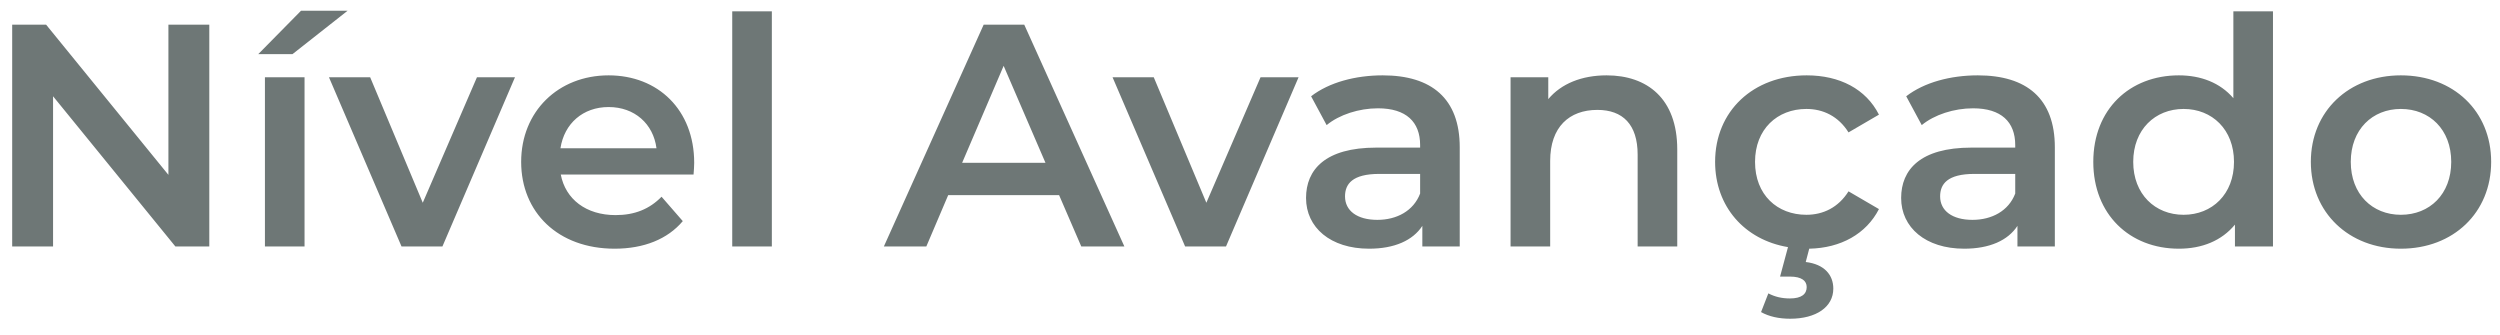 <svg width="142" height="19" viewBox="0 0 142 19" fill="none" xmlns="http://www.w3.org/2000/svg">
<path d="M9.566 1.4H11.888V14H9.962L3.014 5.468V14H0.692V1.4H2.618L9.566 9.932V1.4ZM14.67 3.074L17.1 0.608H19.746L16.614 3.074H14.67ZM15.048 14V4.388H17.298V14H15.048ZM27.091 4.388H29.251L25.129 14H22.807L18.685 4.388H21.025L24.013 11.516L27.091 4.388ZM39.43 9.248C39.43 9.428 39.412 9.698 39.394 9.914H31.852C32.122 11.318 33.292 12.218 34.966 12.218C36.046 12.218 36.892 11.876 37.576 11.174L38.782 12.56C37.918 13.586 36.568 14.126 34.912 14.126C31.69 14.126 29.602 12.056 29.602 9.194C29.602 6.332 31.708 4.28 34.57 4.28C37.378 4.28 39.43 6.242 39.43 9.248ZM34.57 6.08C33.112 6.08 32.05 7.016 31.834 8.42H37.288C37.108 7.034 36.046 6.08 34.57 6.08ZM41.591 14V0.644H43.841V14H41.591ZM61.417 14L60.157 11.084H53.857L52.615 14H50.203L55.873 1.4H58.177L63.865 14H61.417ZM54.649 9.248H59.383L57.007 3.74L54.649 9.248ZM71.599 4.388H73.759L69.637 14H67.315L63.193 4.388H65.533L68.521 11.516L71.599 4.388ZM78.539 4.28C81.311 4.28 82.913 5.594 82.913 8.366V14H80.789V12.83C80.249 13.658 79.205 14.126 77.765 14.126C75.569 14.126 74.183 12.92 74.183 11.246C74.183 9.644 75.263 8.384 78.179 8.384H80.663V8.24C80.663 6.926 79.871 6.152 78.269 6.152C77.189 6.152 76.073 6.512 75.353 7.106L74.471 5.468C75.497 4.676 76.991 4.28 78.539 4.28ZM78.233 12.488C79.331 12.488 80.285 11.984 80.663 10.994V9.878H78.341C76.811 9.878 76.397 10.454 76.397 11.156C76.397 11.966 77.081 12.488 78.233 12.488ZM91.254 4.28C93.558 4.28 95.268 5.594 95.268 8.492V14H93.018V8.78C93.018 7.07 92.172 6.242 90.732 6.242C89.13 6.242 88.05 7.214 88.05 9.14V14H85.8V4.388H87.942V5.63C88.68 4.748 89.85 4.28 91.254 4.28ZM102.602 12.2C103.556 12.2 104.42 11.786 104.996 10.868L106.724 11.876C106.004 13.28 104.564 14.09 102.764 14.126L102.566 14.882C103.628 15.008 104.132 15.62 104.132 16.394C104.132 17.438 103.16 18.104 101.684 18.104C101.036 18.104 100.478 17.978 100.028 17.726L100.442 16.664C100.82 16.862 101.216 16.952 101.666 16.952C102.332 16.952 102.62 16.7 102.62 16.304C102.62 15.962 102.35 15.71 101.666 15.71H101.108L101.558 14.036C99.092 13.622 97.418 11.732 97.418 9.194C97.418 6.314 99.578 4.28 102.62 4.28C104.492 4.28 105.986 5.054 106.724 6.512L104.996 7.52C104.42 6.602 103.556 6.188 102.602 6.188C100.946 6.188 99.686 7.34 99.686 9.194C99.686 11.066 100.946 12.2 102.602 12.2ZM112.341 4.28C115.113 4.28 116.715 5.594 116.715 8.366V14H114.591V12.83C114.051 13.658 113.007 14.126 111.567 14.126C109.371 14.126 107.985 12.92 107.985 11.246C107.985 9.644 109.065 8.384 111.981 8.384H114.465V8.24C114.465 6.926 113.673 6.152 112.071 6.152C110.991 6.152 109.875 6.512 109.155 7.106L108.273 5.468C109.299 4.676 110.793 4.28 112.341 4.28ZM112.035 12.488C113.133 12.488 114.087 11.984 114.465 10.994V9.878H112.143C110.613 9.878 110.199 10.454 110.199 11.156C110.199 11.966 110.883 12.488 112.035 12.488ZM126.855 0.644H129.105V14H126.945V12.758C126.189 13.676 125.073 14.126 123.759 14.126C120.969 14.126 118.899 12.182 118.899 9.194C118.899 6.206 120.969 4.28 123.759 4.28C125.001 4.28 126.099 4.694 126.855 5.576V0.644ZM124.029 12.2C125.649 12.2 126.891 11.03 126.891 9.194C126.891 7.358 125.649 6.188 124.029 6.188C122.409 6.188 121.167 7.358 121.167 9.194C121.167 11.03 122.409 12.2 124.029 12.2ZM136.368 14.126C133.416 14.126 131.256 12.074 131.256 9.194C131.256 6.314 133.416 4.28 136.368 4.28C139.356 4.28 141.498 6.314 141.498 9.194C141.498 12.074 139.356 14.126 136.368 14.126ZM136.368 12.2C138.006 12.2 139.23 11.03 139.23 9.194C139.23 7.358 138.006 6.188 136.368 6.188C134.748 6.188 133.524 7.358 133.524 9.194C133.524 11.03 134.748 12.2 136.368 12.2Z" fill="#6E7776"/>
</svg>
